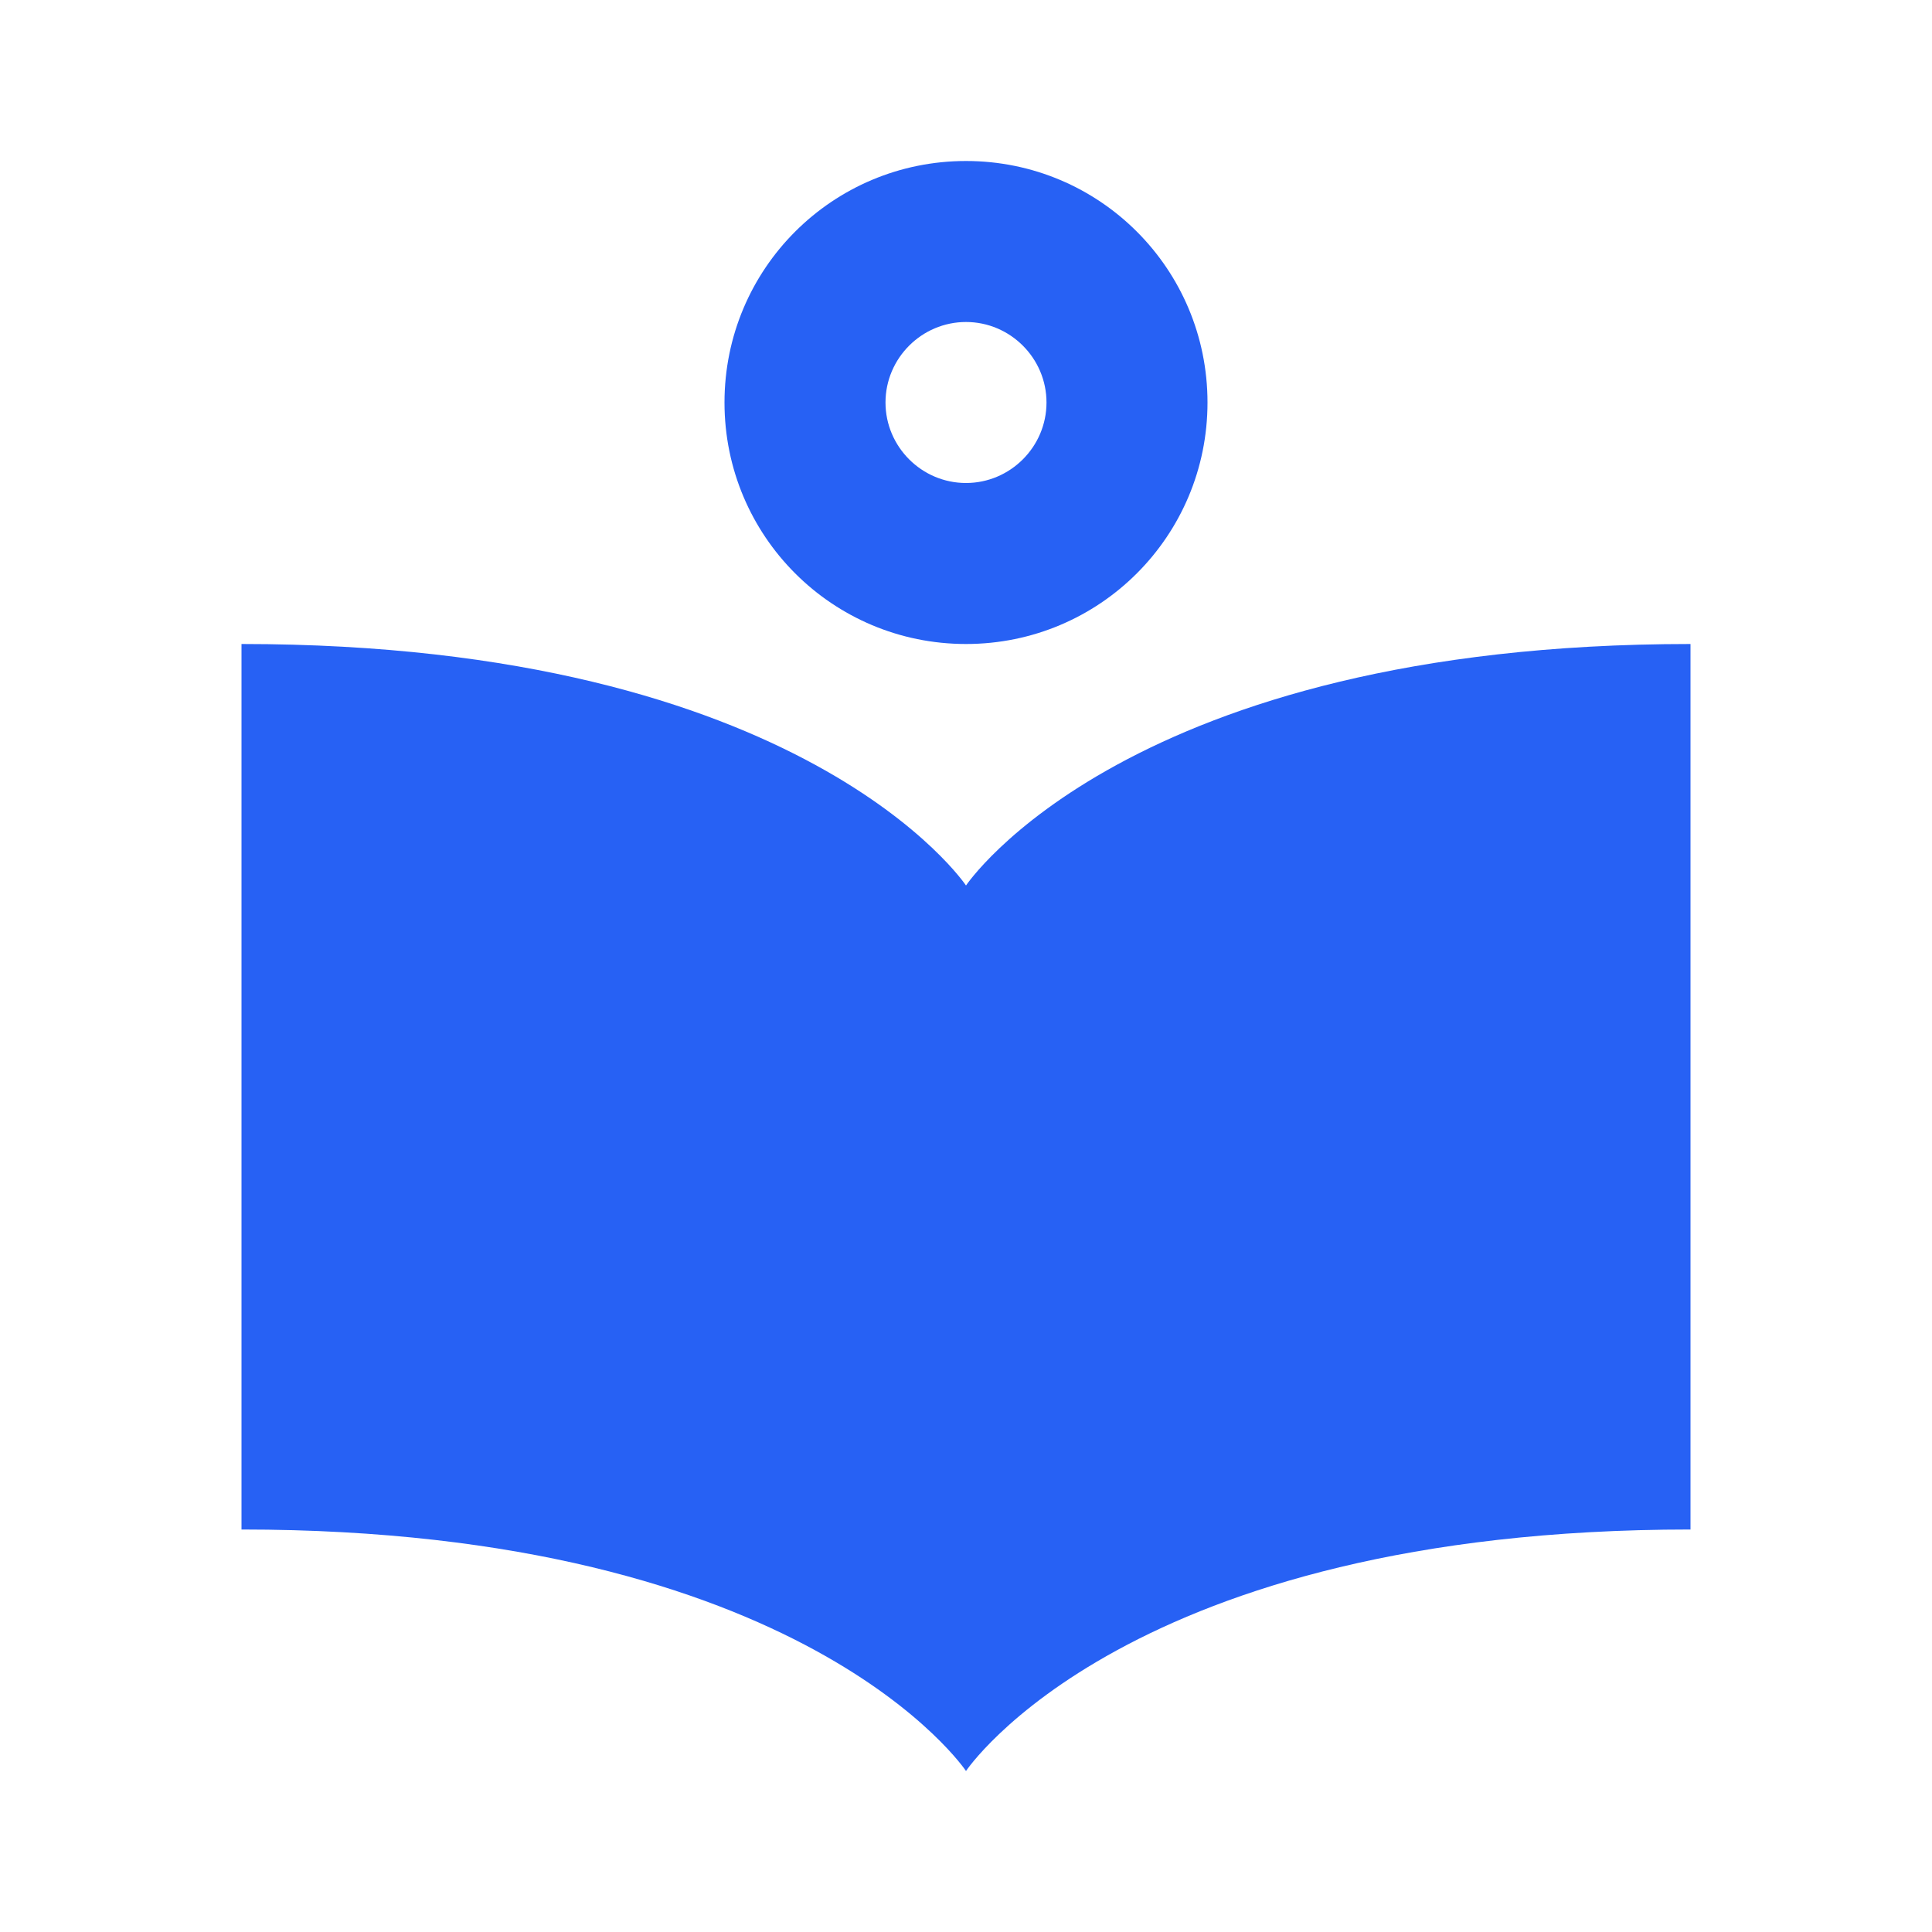 ﻿<?xml version="1.0" encoding="utf-8"?>
<svg xmlns="http://www.w3.org/2000/svg" viewBox="0 0 24 24" width="480" height="480">
  <path d="M12 2C10.34 2 9 3.34 9 5C9 6.66 10.34 8 12 8C13.66 8 15 6.66 15 5C15 3.34 13.66 2 12 2 z M 12 4C12.55 4 13 4.45 13 5C13 5.55 12.55 6 12 6C11.45 6 11 5.55 11 5C11 4.45 11.45 4 12 4 z M 3 8L3 19C10 19 12 22 12 22C12 22 14 19 21 19L21 8C14 8 12 11 12 11C12 11 10 8 3 8 z" fill="#2761F4" />
</svg>